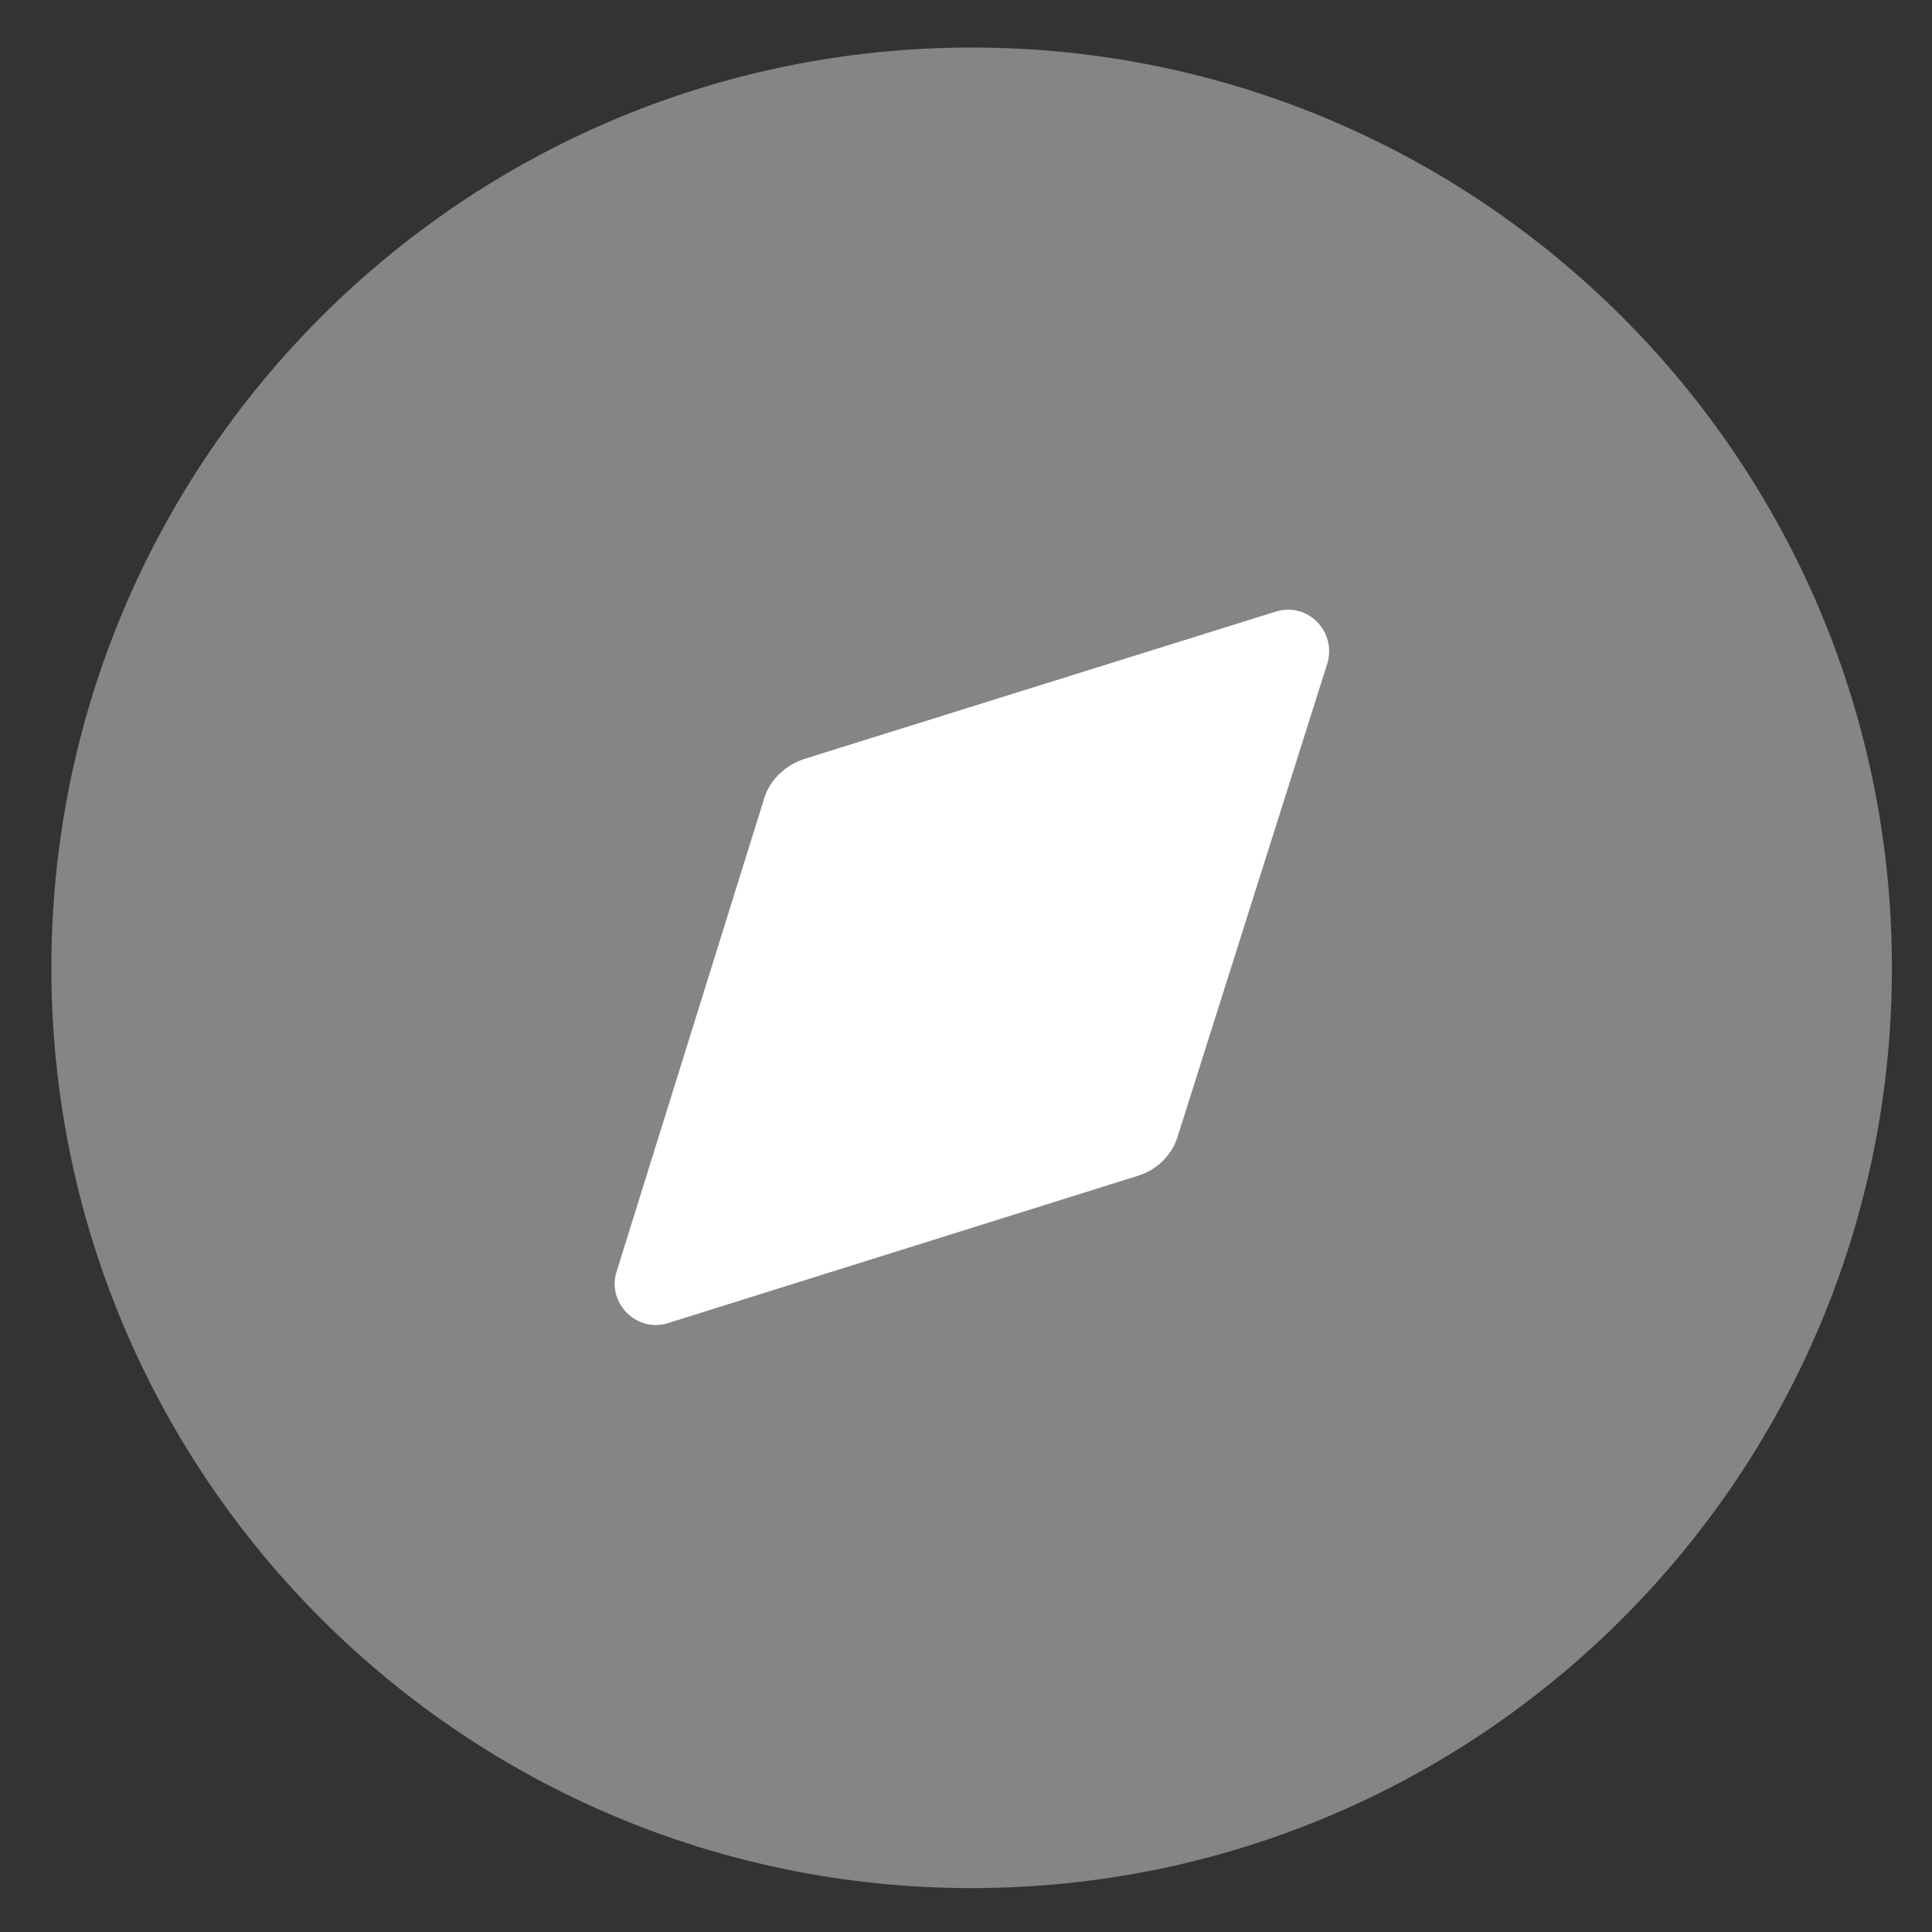 <svg width="47" height="47" viewBox="0 0 47 47" fill="none" xmlns="http://www.w3.org/2000/svg">
<rect x="0" y="0" width="47" height="47" fill="#333333" stroke="none"/>
<g clip-path="url(#clip0_8251_6382)">
<path opacity="0.4" d="M46.025 23.544C46.025 35.909 36.002 45.932 23.638 45.932C11.273 45.932 1.25 35.909 1.25 23.544C1.25 11.181 11.273 1.156 23.638 1.156C36.002 1.156 46.025 11.181 46.025 23.544Z" fill="white"/>
<path d="M32.285 16.156L28.658 27.619C28.524 28.089 28.143 28.47 27.673 28.606L16.255 32.186C15.494 32.434 14.755 31.693 15.001 30.932L18.583 19.447C18.718 18.977 19.098 18.619 19.569 18.462L31.031 14.88C31.815 14.634 32.531 15.373 32.285 16.156Z" fill="white"/>
</g>
<defs>
<clipPath id="clip0_8251_6382">
<rect width="46" height="46" fill="white" transform="translate(0.898 0.797)"/>
</clipPath>
</defs>
</svg>
